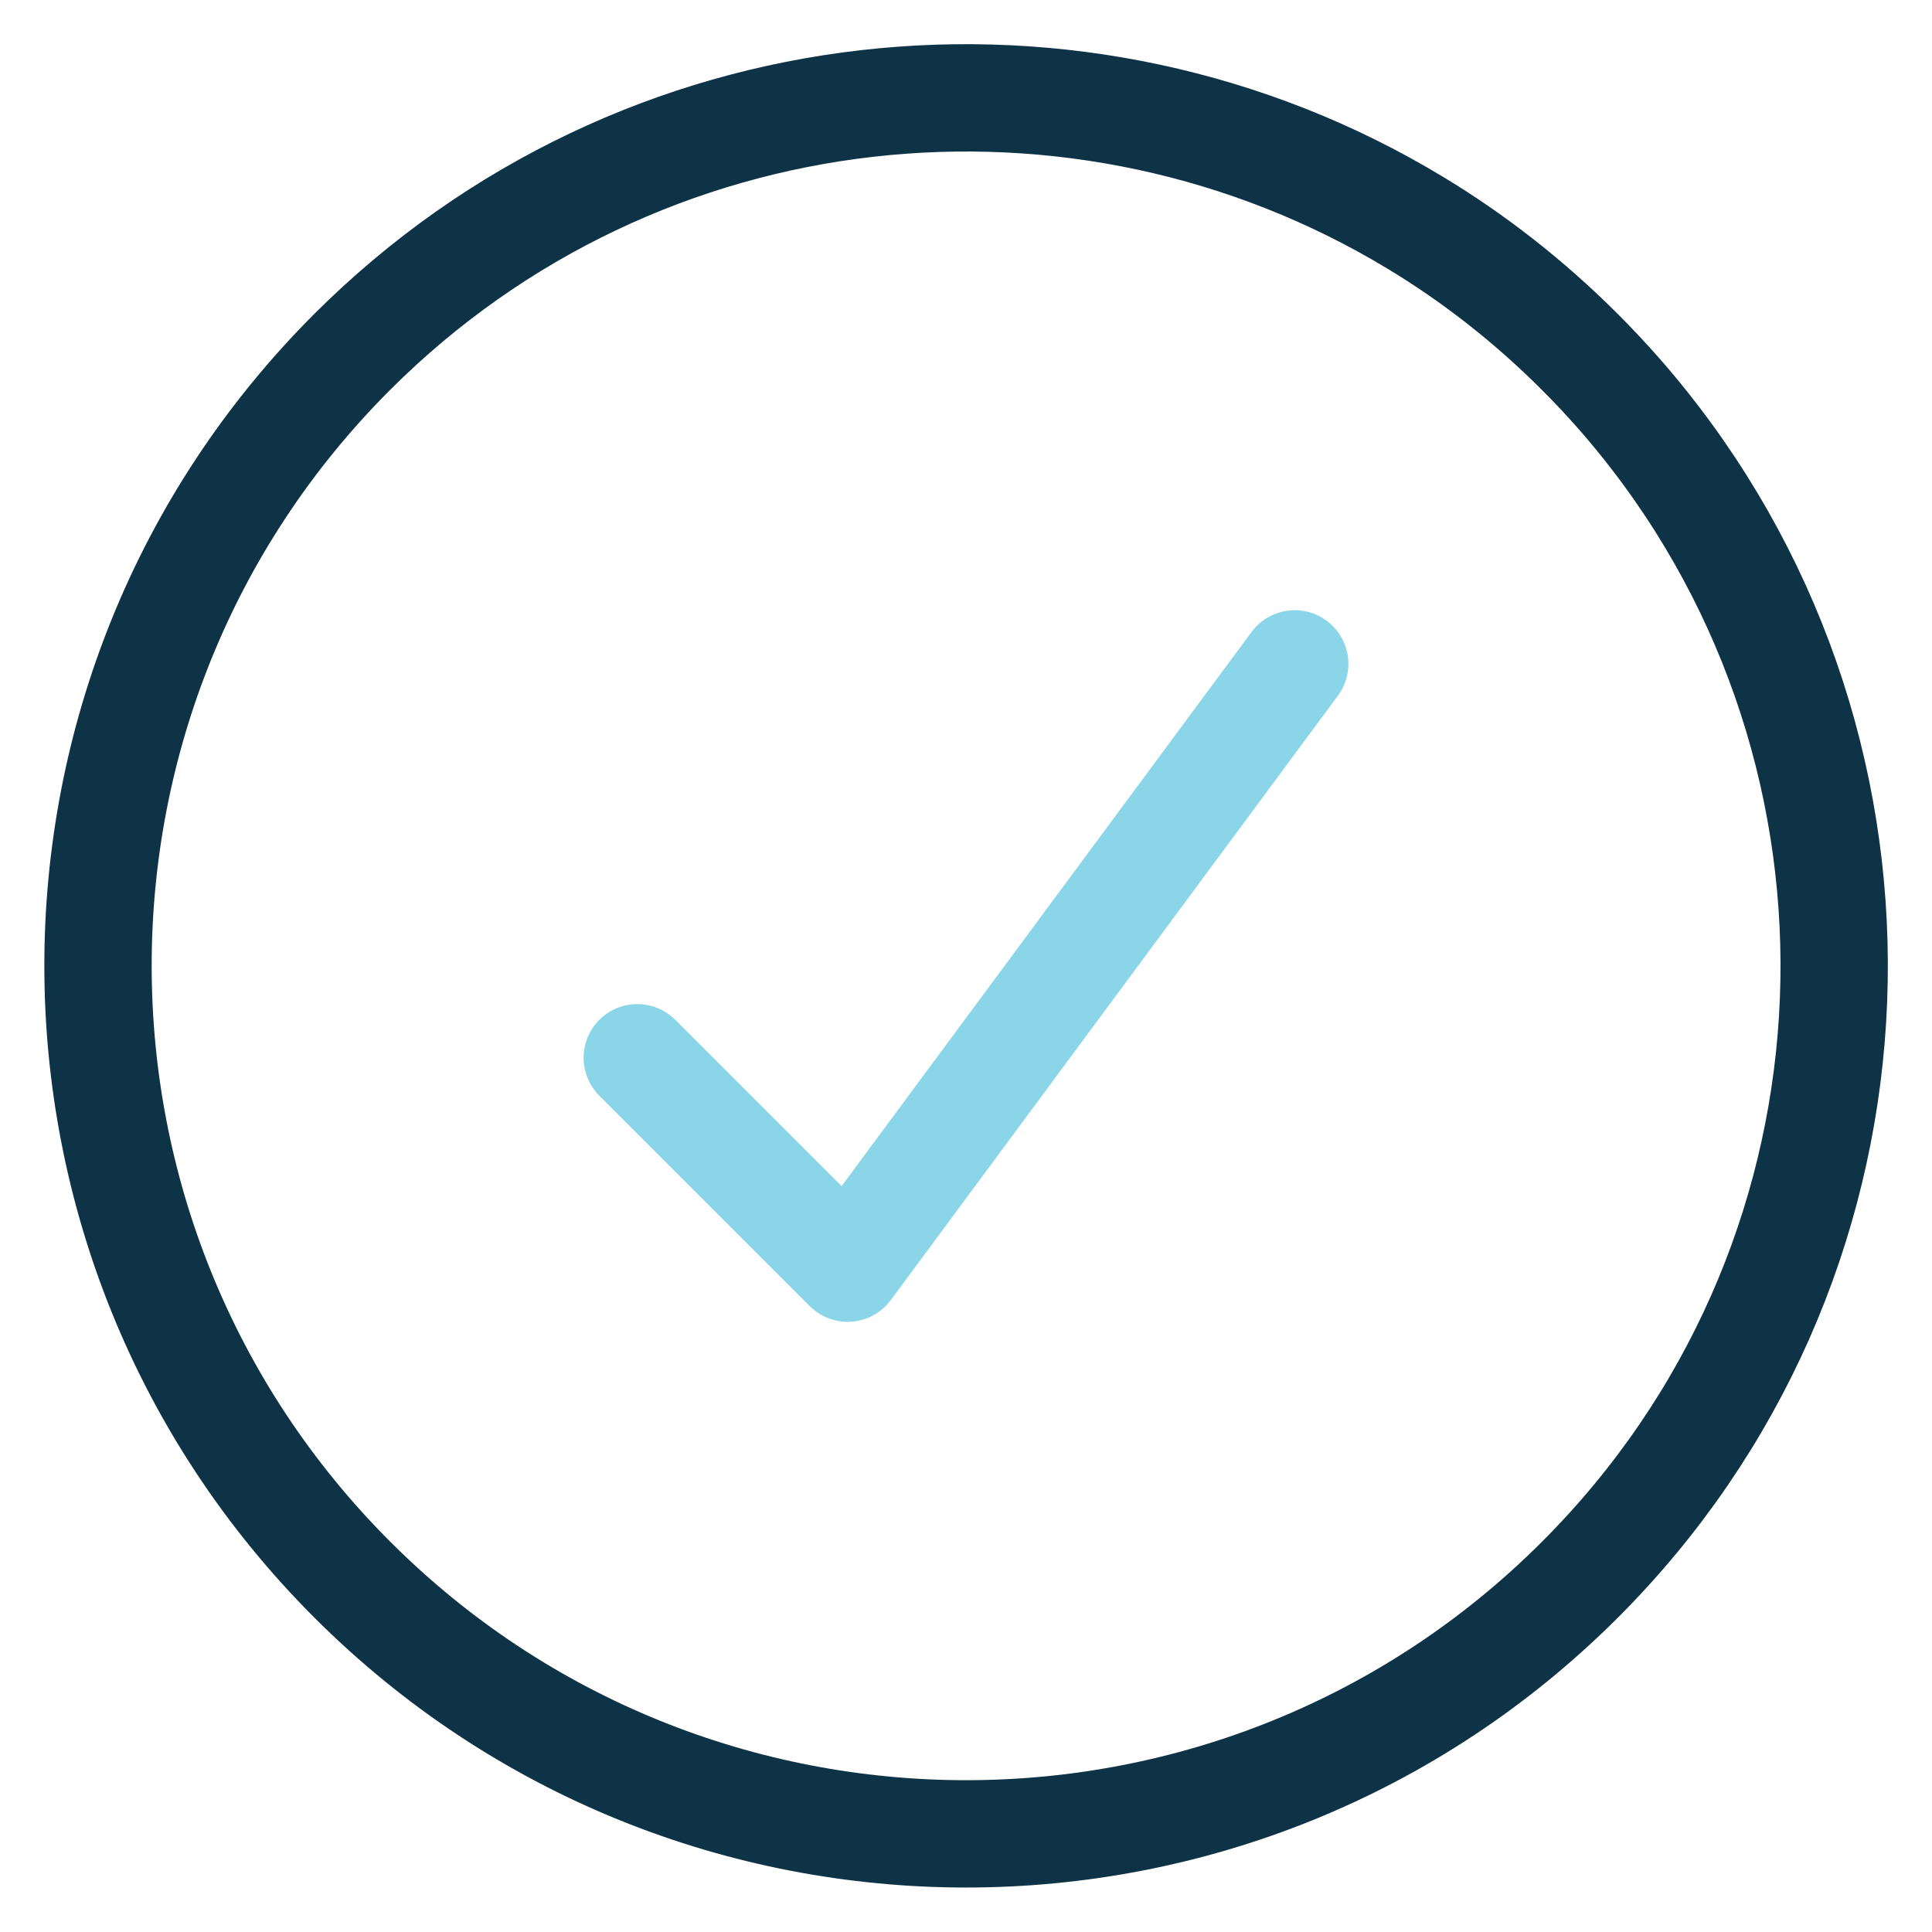 <?xml version="1.0" encoding="UTF-8"?><svg id="Layer_1" xmlns="http://www.w3.org/2000/svg" xmlns:xlink="http://www.w3.org/1999/xlink" viewBox="0 0 72 72"><defs><style>.cls-1{clip-path:url(#clippath);}.cls-2{stroke:#0e3347;}.cls-2,.cls-3{fill:none;stroke-linecap:round;stroke-linejoin:round;stroke-width:4px;}.cls-3{stroke:#8bd5e8;}</style><clipPath id="clippath"><circle class="cls-2" cx="36" cy="-56" r="32.35"/></clipPath></defs><g class="cls-1"><ellipse class="cls-3" cx="36" cy="-5.88" rx="38.81" ry="35.38"/></g><circle class="cls-2" cx="36" cy="-56" r="32.35"/><path class="cls-2" d="m58.88,13.12c1.02,1.02,1.95,2.08,2.8,3.19,9.75,12.69,8.82,30.94-2.8,42.56-12.63,12.63-33.12,12.63-45.75,0S.49,25.76,13.12,13.12C23.87,2.38,40.29.77,52.74,8.3c2.19,1.32,4.25,2.93,6.14,4.82Z"/><polyline class="cls-3" points="23.75 39.42 31.59 47.26 48.25 24.74"/></svg>